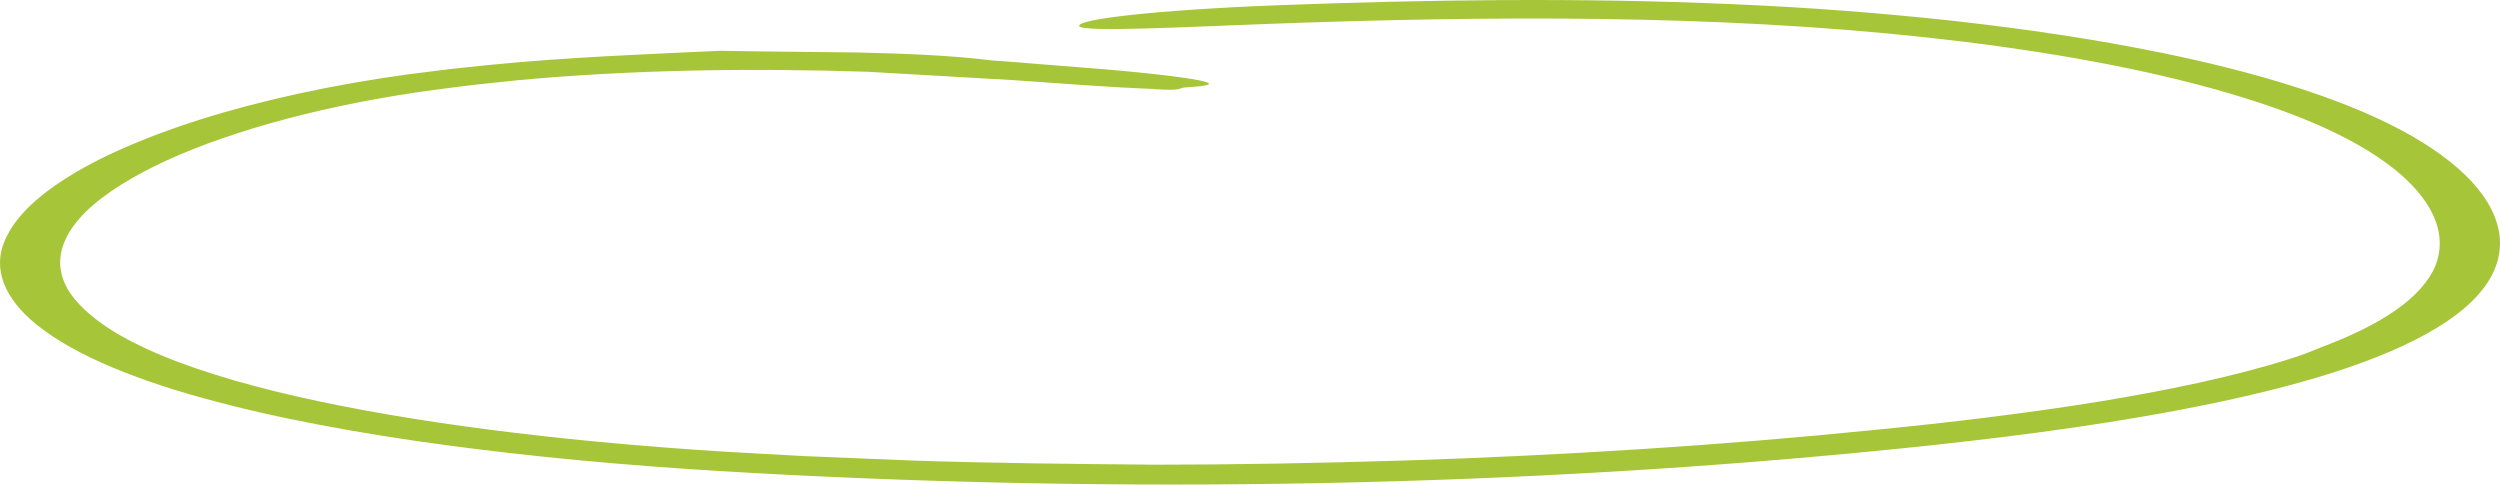 <svg xmlns="http://www.w3.org/2000/svg" width="438" height="85" fill="none" xmlns:v="https://vecta.io/nano"><g clip-path="url(#A)"><path d="M201.751 81.416c14.804 0 29.577-.285 44.287-.733 27.834-.901 55.449-2.636 82.216-5.347 13.438-1.308 26.515-2.89 38.933-4.883 12.355-2.014 24.098-4.445 33.879-7.54.989-.316 1.962-.638 2.889-.976l2.622-1.049-.173.052c5.4-1.998 9.984-4.234 13.392-6.643 3.422-2.404 5.714-4.994 6.859-7.662 2.167-5.346-.188-10.899-5.95-15.992-3.375-2.948-7.928-5.742-13.5-8.273-5.558-2.526-12.246-4.825-19.531-6.844-14.647-4.049-31.978-7.002-50.236-8.98-18.29-1.993-37.49-2.958-56.893-3.222-19.405-.269-38.95.148-58.448.865-12.199.422-32.858 1.561-33.031.364-.079-.622 3.249-1.308 9.325-1.961 6.06-.654 14.852-1.271 25.652-1.682 26.123-.975 52.828-1.35 79.234-.19 13.219.543 26.249 1.556 38.918 2.926 6.295.728 12.558 1.492 18.603 2.441 3.061.438 5.997.97 8.996 1.461l4.38.812 4.317.844c16.688 3.391 31.602 7.936 42.183 13.588 10.519 5.621 16.688 12.165 17.284 18.845.283 3.338-.878 6.707-3.721 9.934-2.824 3.232-7.393 6.296-13.233 9.006-5.84 2.721-12.937 5.105-20.707 7.139-7.755 2.041-16.139 3.765-24.805 5.257-15.558 2.689-32.026 4.609-48.556 6.201-16.563 1.603-33.409 2.868-50.411 3.796-34.004 1.856-68.652 2.362-103.017 1.54-16.139-.39-32.23-1.055-48.164-2.03-16.029-.986-31.869-2.431-47.129-4.482-7.63-1.018-15.102-2.21-22.308-3.586-7.221-1.365-14.145-2.942-20.597-4.74-6.484-1.788-12.386-3.844-17.52-6.122-5.118-2.283-9.31-4.825-12.371-7.514-5.228-4.64-6.766-9.818-4.207-14.685 2.386-4.893 8.368-9.481 16.39-13.514 8.117-4.023 18.305-7.545 30.017-10.361 5.856-1.408 12.073-2.642 18.603-3.675l4.945-.733 5.024-.633c3.313-.453 6.766-.759 10.173-1.118 12.936-1.276 27.081-1.835 39.687-2.41l-.22-.016 5.919.095 6.075.069 12.403.137c8.258.195 16.516.506 23.548 1.397h.016l3.815.269 3.784.316 7.472.596c11.256.844 18.116 1.703 21.146 2.289 3.03.596 2.182.976-2.056 1.229-1.868.111-.392.685-5.762.316-.015 0-.376-.063-.376-.063l.125.037c-7.692-.29-15.903-.949-24.38-1.54l-25.574-1.466c-20.55-.67-41.414-.359-61.148 1.471l-7.3.765c-2.433.264-4.772.606-7.159.902-4.741.622-9.247 1.382-13.627 2.231-8.745 1.714-16.751 3.854-23.815 6.296s-13.109 5.215-17.85 8.205c-4.757 2.984-8.116 6.217-9.624 9.528-1.523 3.306-1.193 6.697 1.225 9.924 2.48 3.232 6.703 6.317 12.591 9.032 7.143 3.359 16.468 6.196 26.814 8.553 10.361 2.357 21.727 4.25 33.517 5.779 11.806 1.529 24.051 2.695 36.485 3.554l4.678.306 4.726.269 9.451.522 19.011.781c13.91.458 27.898.595 42.058.717l-.267.01z" fill="#a7c538"/></g><defs><clipPath id="A"><path fill="#fff" d="M0 0h438v85H0z"/></clipPath></defs></svg>
